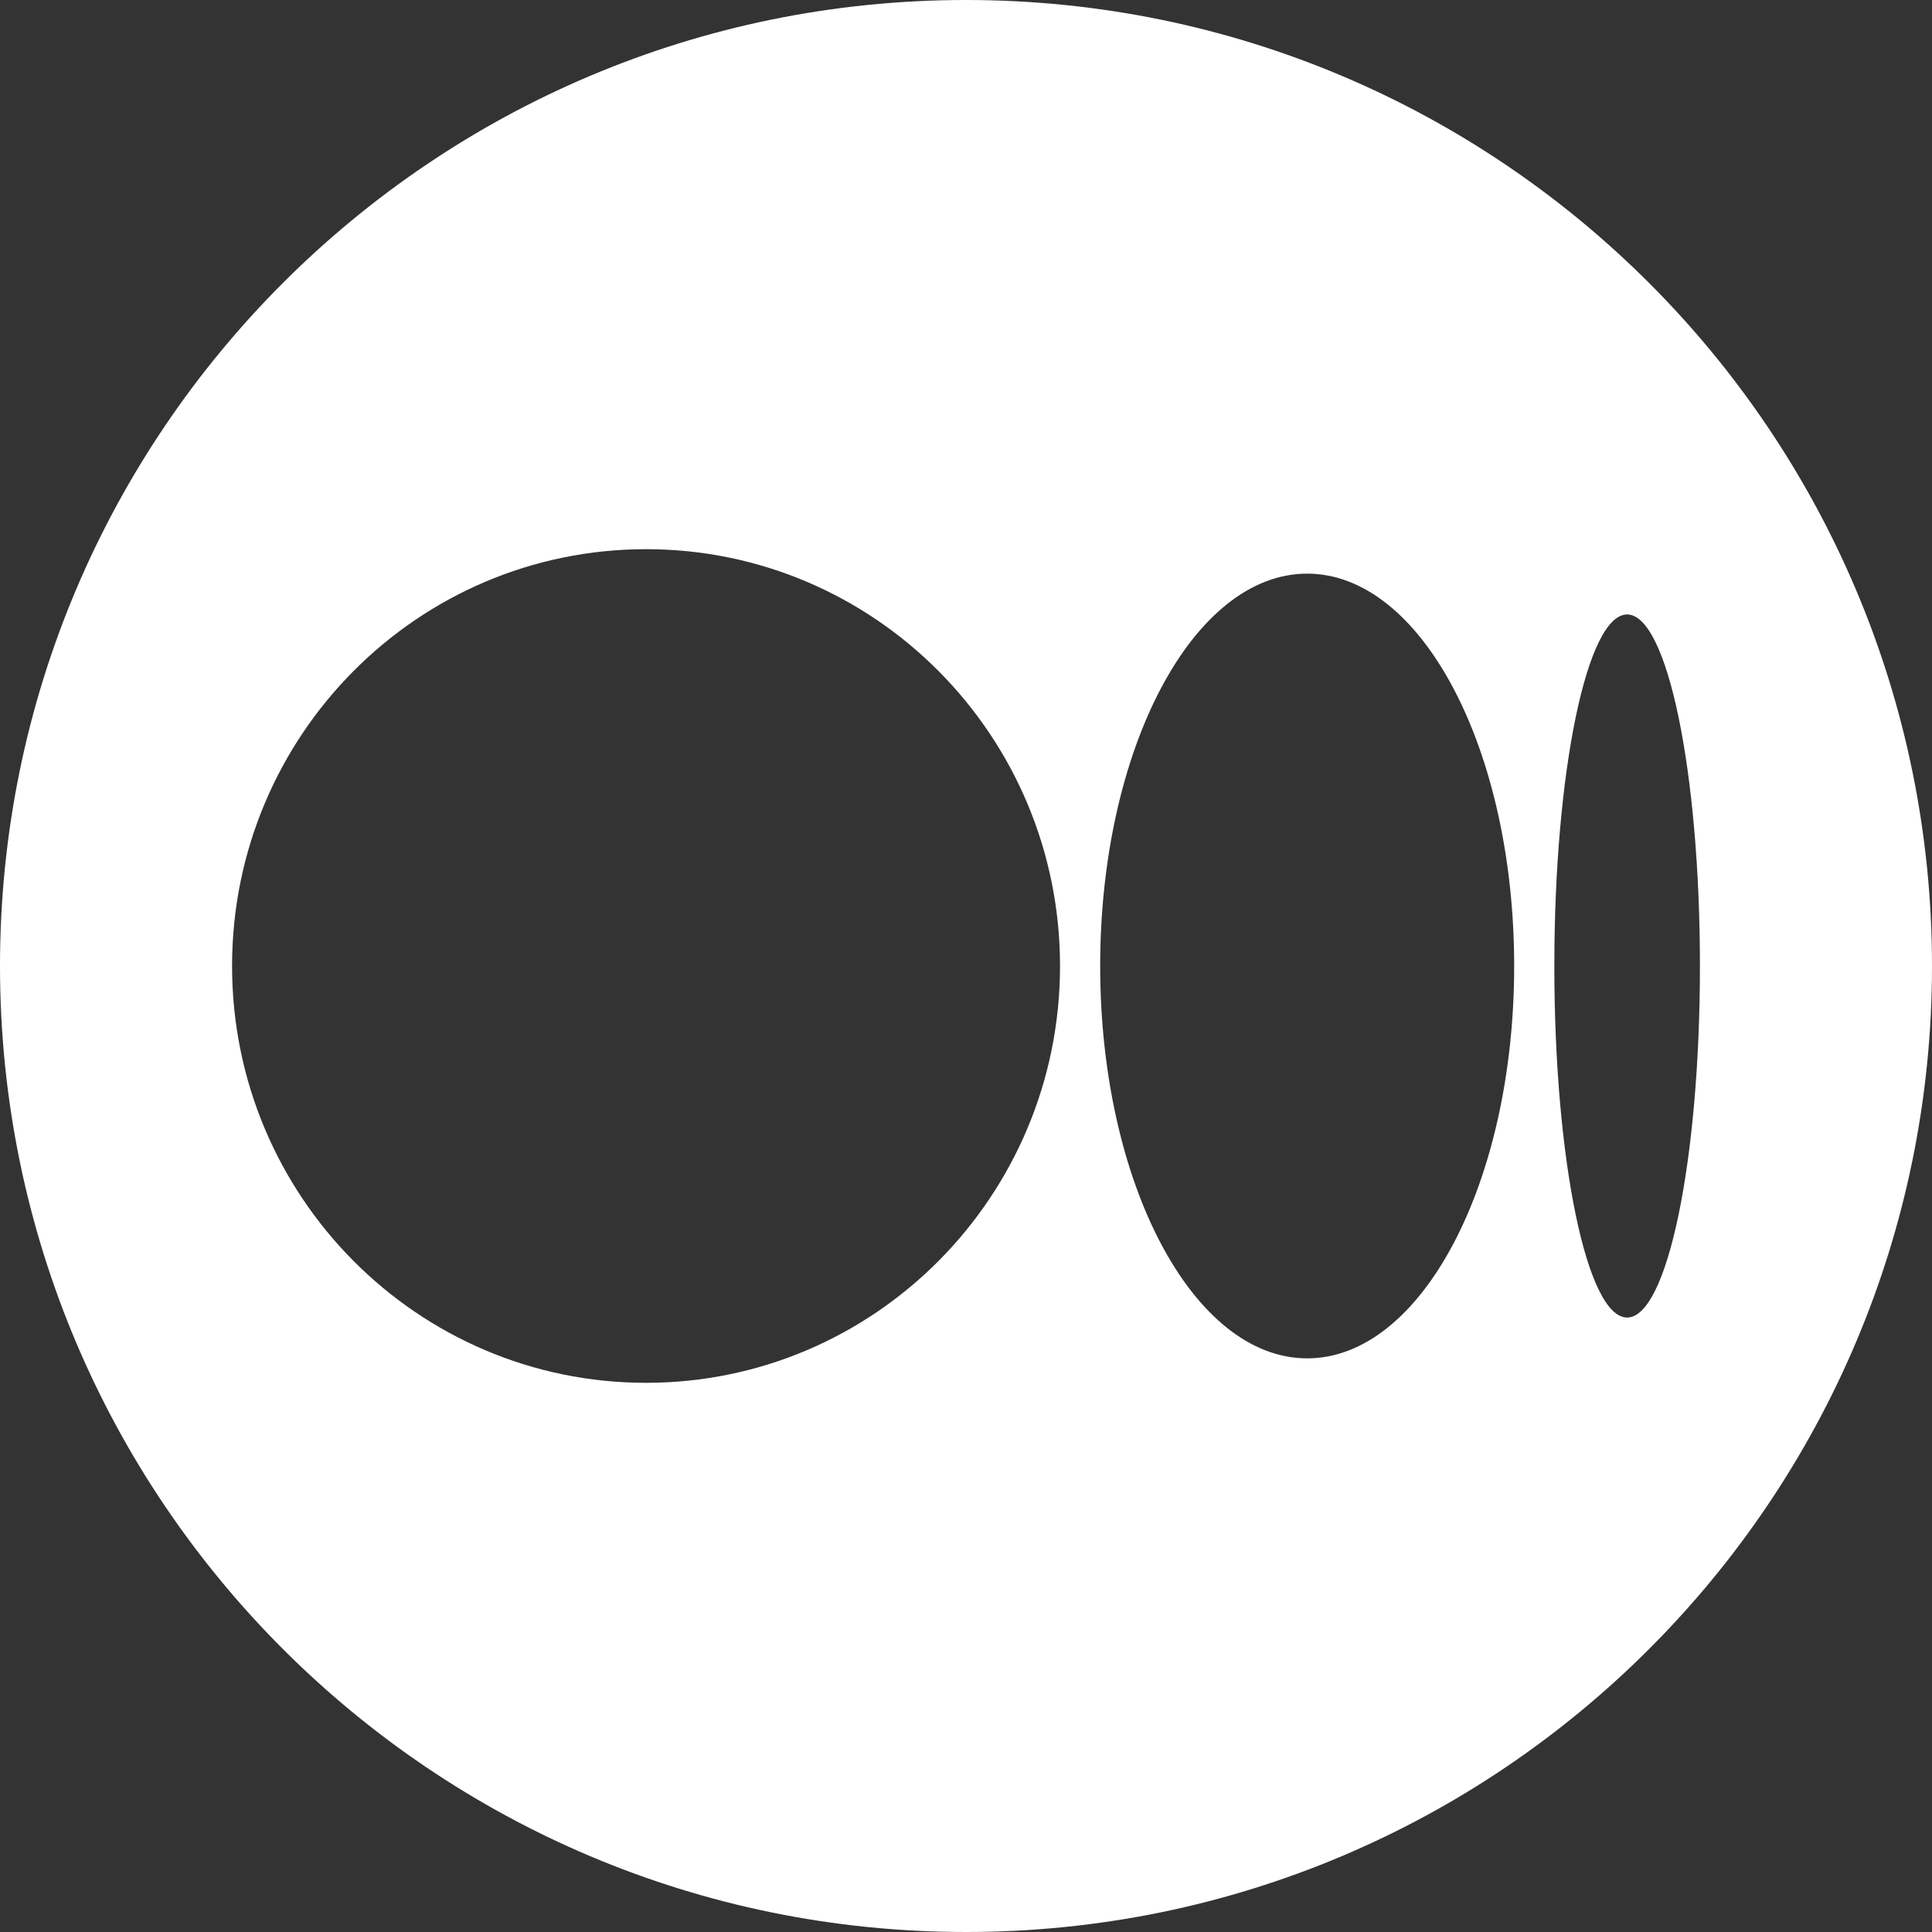 <?xml version="1.0" encoding="UTF-8"?> <svg xmlns="http://www.w3.org/2000/svg" width="512" height="512" viewBox="0 0 512 512" fill="none"><rect x="0" y="0" width="512" height="512" fill="#333333" stroke="none"/> <path fill-rule="evenodd" clip-rule="evenodd" d="M512 256C512 397.385 397.385 512 256 512C114.615 512 0 397.385 0 256C0 114.615 114.615 0 256 0C397.385 0 512 114.615 512 256ZM171.208 366.461C231.799 366.461 280.917 317.006 280.917 256C280.917 194.994 231.799 145.539 171.209 145.539C110.618 145.539 61.5 194.994 61.5 256C61.5 317.006 110.618 366.461 171.208 366.461ZM401.27 256C401.27 313.427 376.711 359.98 346.416 359.98C316.121 359.98 291.562 313.427 291.562 256C291.562 198.573 316.121 152.02 346.416 152.02C376.711 152.02 401.27 198.573 401.27 256ZM431.207 349.162C441.862 349.162 450.5 307.452 450.5 256C450.5 204.548 441.862 162.838 431.207 162.838C420.551 162.838 411.915 204.548 411.915 256C411.915 307.452 420.552 349.162 431.207 349.162Z" fill="white"></path> </svg> 